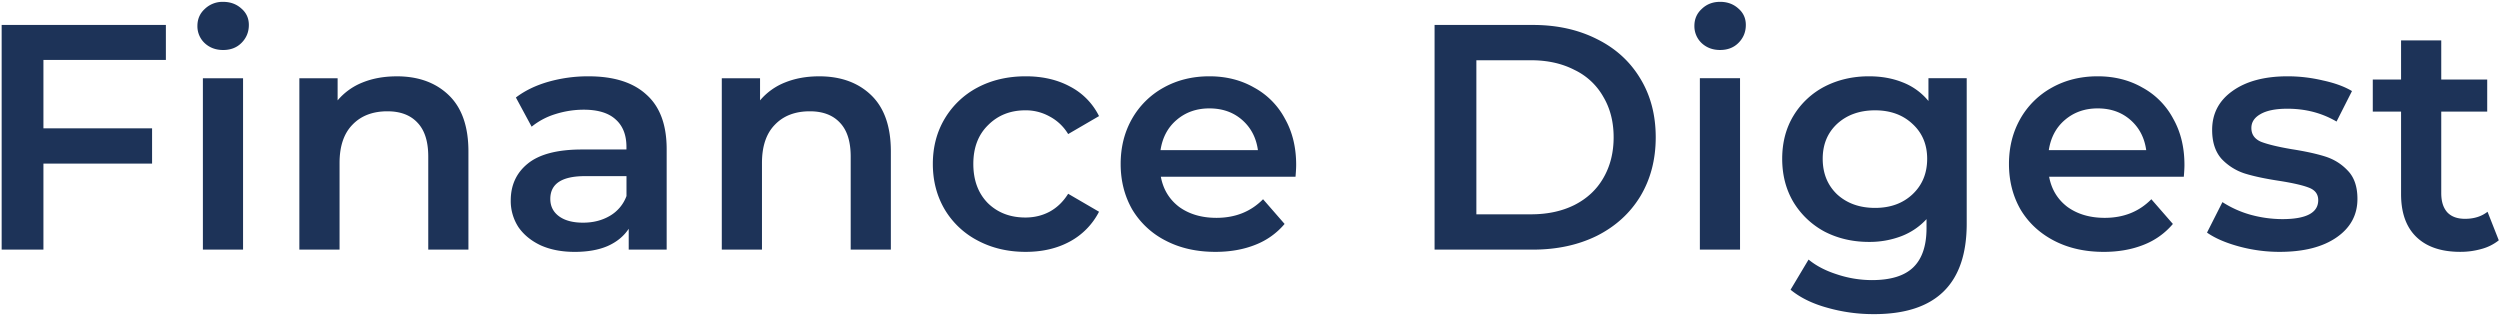 <svg xmlns="http://www.w3.org/2000/svg" width="148" height="19" fill="none" viewBox="0 0 148 19">
  <g clip-path="url(#a)">
    <path fill="#1D3358" d="M2.571 3.549v4.047h6.432v2.09H2.571v5.092H.098v-13.3H9.82v2.07H2.57h.001Zm9.44 1.083h2.378v10.146h-2.378V4.632ZM13.21 2.96c-.432 0-.793-.133-1.085-.4a1.362 1.362 0 0 1-.438-1.025c0-.405.146-.741.438-1.007A1.51 1.51 0 0 1 13.21.11c.43 0 .792.133 1.084.399.292.253.438.576.438.969 0 .418-.146.773-.438 1.064-.279.279-.64.418-1.084.418Zm10.278 1.558c1.282 0 2.31.374 3.083 1.12.774.748 1.16 1.857 1.16 3.326v5.814h-2.378v-5.51c0-.887-.21-1.552-.628-1.995-.418-.456-1.015-.684-1.788-.684-.876 0-1.567.266-2.075.798-.507.52-.76 1.273-.76 2.26v5.13h-2.38V4.633h2.265v1.31A3.72 3.72 0 0 1 21.47 4.88c.596-.24 1.268-.361 2.017-.361l.001-.001Zm11.354 0c1.497 0 2.639.36 3.425 1.083.8.71 1.2 1.786 1.2 3.23v5.947H37.22v-1.235c-.292.443-.71.785-1.256 1.026-.533.228-1.18.342-1.941.342-.761 0-1.427-.127-1.998-.38-.571-.266-1.015-.627-1.332-1.083a2.833 2.833 0 0 1-.457-1.577c0-.912.336-1.64 1.009-2.185.685-.557 1.757-.836 3.216-.836h2.625v-.152c0-.71-.215-1.254-.647-1.634-.418-.38-1.046-.57-1.883-.57-.571 0-1.136.089-1.694.266a4.15 4.15 0 0 0-1.389.74l-.932-1.728c.532-.405 1.173-.716 1.922-.931a8.57 8.57 0 0 1 2.379-.323Zm-.323 8.664c.596 0 1.122-.133 1.579-.4a2.25 2.25 0 0 0 .99-1.177v-1.178h-2.455c-1.37 0-2.055.45-2.055 1.349 0 .43.171.773.514 1.026.342.253.818.38 1.427.38Zm13.977-8.664c1.281 0 2.309.374 3.082 1.12.774.748 1.161 1.857 1.161 3.326v5.814h-2.378v-5.51c0-.887-.21-1.552-.628-1.995-.419-.456-1.015-.684-1.79-.684-.874 0-1.566.266-2.073.798-.508.52-.761 1.273-.761 2.26v5.13H42.73V4.633h2.265v1.31a3.72 3.72 0 0 1 1.484-1.063c.596-.24 1.268-.362 2.017-.362ZM60.723 14.91c-1.053 0-1.998-.222-2.835-.665a4.909 4.909 0 0 1-1.96-1.843c-.47-.798-.704-1.697-.704-2.698 0-1 .235-1.894.704-2.68a4.94 4.94 0 0 1 1.94-1.842c.838-.443 1.79-.665 2.855-.665 1.002 0 1.878.203 2.626.608a3.935 3.935 0 0 1 1.713 1.748l-1.827 1.064a2.807 2.807 0 0 0-1.104-1.045 2.879 2.879 0 0 0-1.427-.361c-.888 0-1.624.29-2.207.874-.584.57-.876 1.336-.876 2.299 0 .963.286 1.735.857 2.318.583.57 1.325.855 2.226.855.52 0 .996-.114 1.427-.342.444-.24.812-.595 1.104-1.064l1.827 1.064a4.158 4.158 0 0 1-1.732 1.767c-.748.405-1.617.608-2.607.608Zm16.01-5.15c0 .166-.013.4-.038.704h-7.973c.14.747.501 1.342 1.085 1.786.596.43 1.331.646 2.207.646 1.116 0 2.036-.367 2.759-1.102l1.275 1.463a4.3 4.3 0 0 1-1.732 1.235c-.697.278-1.484.418-2.36.418-1.116 0-2.099-.222-2.949-.665a4.88 4.88 0 0 1-1.979-1.843c-.456-.798-.685-1.697-.685-2.698 0-.988.222-1.875.666-2.66a4.836 4.836 0 0 1 1.884-1.862c.8-.443 1.7-.665 2.702-.665.99 0 1.871.222 2.645.665a4.49 4.49 0 0 1 1.827 1.843c.444.785.666 1.696.666 2.735Zm-5.138-3.343c-.761 0-1.408.228-1.94.684-.52.443-.838 1.039-.952 1.786h5.766c-.102-.735-.413-1.33-.933-1.786-.52-.456-1.168-.684-1.941-.684Zm13.332-4.94h5.823c1.421 0 2.683.279 3.787.836 1.103.545 1.96 1.324 2.569 2.337.609 1 .913 2.16.913 3.477 0 1.317-.304 2.482-.913 3.496-.61 1-1.465 1.78-2.57 2.337-1.103.544-2.365.817-3.786.817h-5.823v-13.3Zm5.709 11.21c.977 0 1.833-.184 2.569-.551.748-.38 1.32-.912 1.712-1.596.406-.697.61-1.501.61-2.413 0-.912-.204-1.71-.61-2.394a3.87 3.87 0 0 0-1.712-1.596c-.736-.38-1.592-.57-2.569-.57h-3.235v9.12h3.235Zm9.996-8.056h2.378v10.146h-2.378V4.63Zm1.198-1.672c-.431 0-.793-.133-1.084-.4a1.373 1.373 0 0 1-.438-1.025c0-.405.146-.741.438-1.007.291-.28.653-.418 1.084-.418.432 0 .793.133 1.085.399.292.253.438.576.438.969 0 .418-.146.773-.438 1.064-.279.279-.641.418-1.085.418Zm14.599 1.672v8.607c0 3.572-1.827 5.358-5.481 5.358a9.955 9.955 0 0 1-2.778-.38c-.875-.24-1.598-.595-2.169-1.064l1.066-1.786c.444.367 1.002.659 1.674.874.668.225 1.369.34 2.074.342 1.117 0 1.935-.253 2.455-.76s.78-1.28.78-2.318v-.532c-.41.446-.918.79-1.484 1.007a5.243 5.243 0 0 1-1.922.342c-.964 0-1.839-.203-2.626-.608a4.801 4.801 0 0 1-1.846-1.748c-.444-.747-.666-1.602-.666-2.565 0-.963.222-1.811.666-2.546a4.661 4.661 0 0 1 1.846-1.73c.787-.404 1.662-.607 2.626-.607.736 0 1.402.12 1.998.36.594.23 1.119.61 1.522 1.103V4.63h2.265Zm-5.424 7.676c.901 0 1.637-.266 2.208-.798.583-.545.875-1.248.875-2.11 0-.848-.292-1.538-.875-2.07-.571-.532-1.307-.798-2.208-.798-.913 0-1.661.266-2.245.798-.571.532-.856 1.222-.856 2.07 0 .862.285 1.565.856 2.11.584.532 1.332.798 2.245.798Zm18.314-2.546c0 .165-.012.399-.038.703h-7.973c.14.747.501 1.342 1.085 1.786.596.43 1.332.646 2.207.646 1.117 0 2.036-.367 2.759-1.102l1.275 1.463c-.464.55-1.06.975-1.731 1.235-.698.278-1.484.418-2.36.418-1.116 0-2.099-.222-2.949-.665-.85-.444-1.51-1.058-1.979-1.843-.457-.798-.685-1.697-.685-2.698 0-.988.222-1.875.666-2.66a4.83 4.83 0 0 1 1.884-1.862c.799-.443 1.7-.665 2.702-.665.989 0 1.871.222 2.645.665a4.488 4.488 0 0 1 1.826 1.843c.444.785.666 1.697.666 2.736Zm-5.137-3.344c-.761 0-1.408.228-1.941.684-.52.443-.837 1.039-.952 1.786h5.766c-.101-.735-.412-1.33-.932-1.786-.521-.456-1.167-.684-1.941-.684Zm10.773 8.493a9.12 9.12 0 0 1-2.416-.323c-.787-.215-1.415-.488-1.884-.817l.913-1.805a6.094 6.094 0 0 0 1.637.74 7.178 7.178 0 0 0 1.902.267c1.421 0 2.132-.374 2.132-1.121 0-.355-.184-.602-.552-.741-.355-.14-.933-.273-1.732-.4-.837-.126-1.522-.271-2.055-.436a3.263 3.263 0 0 1-1.37-.855c-.38-.418-.571-.994-.571-1.73 0-.962.4-1.728 1.199-2.298.812-.583 1.903-.874 3.273-.874.698 0 1.395.082 2.093.247.698.152 1.269.36 1.713.627l-.914 1.805c-.862-.507-1.833-.76-2.911-.76-.698 0-1.231.108-1.598.323-.356.203-.533.475-.533.817 0 .38.19.652.571.817.393.152.995.298 1.807.437.812.127 1.478.272 1.998.437.52.165.964.443 1.332.836.381.393.571.95.571 1.672 0 .95-.412 1.71-1.237 2.28-.824.57-1.947.855-3.368.855Zm12.973-.684c-.303.24-.653.415-1.027.513a4.497 4.497 0 0 1-1.256.17c-1.117 0-1.979-.29-2.588-.873s-.914-1.432-.914-2.546V6.608h-1.674v-1.9h1.674V2.39h2.379v2.318h2.721v1.9h-2.721v4.826c0 .494.12.874.362 1.14.241.253.589.38 1.046.38.533 0 .977-.14 1.332-.418l.666 1.69Z"/>
  </g>
  <defs>
    <clipPath id="a">
      <path fill="#fff" d="M0 0h148v19H0z"/>
    </clipPath>
  </defs>
</svg>
